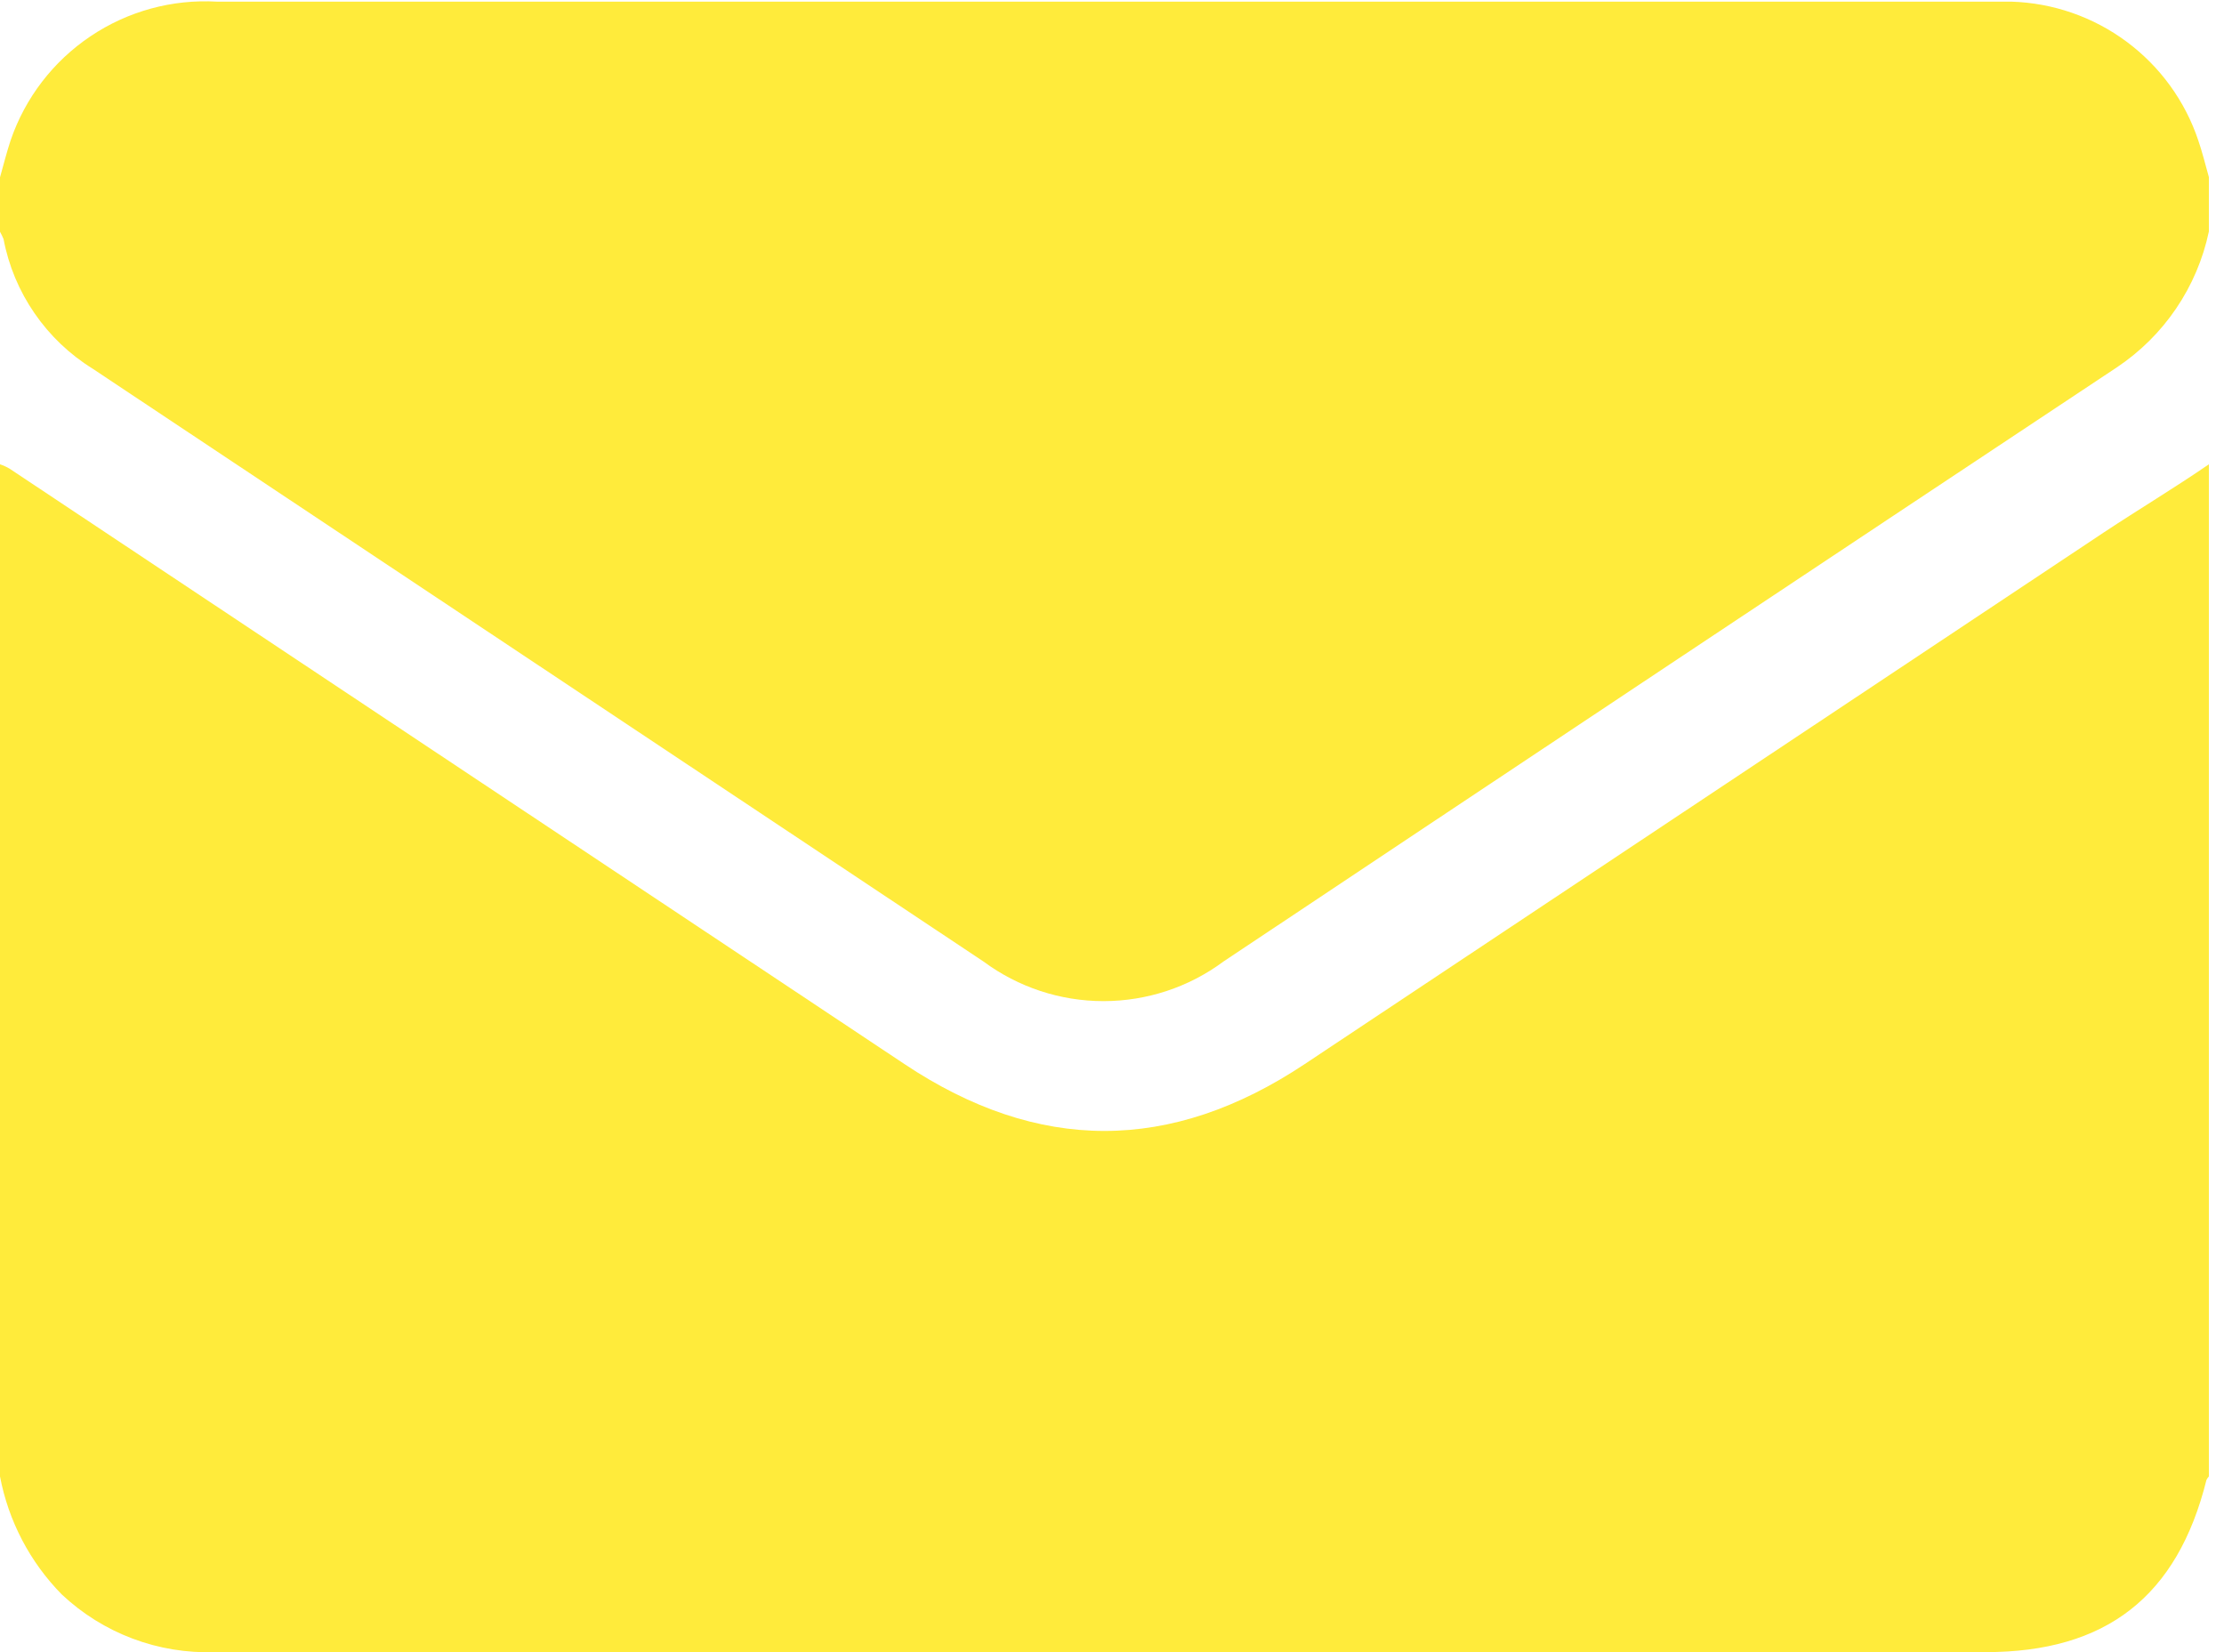<svg width="35" height="26" viewBox="0 0 35 26" fill="none" xmlns="http://www.w3.org/2000/svg">
<g clip-path="url(#clip0_26_596)">
<path d="M34.762 7.307V23.235C34.747 23.251 34.734 23.27 34.724 23.29C34.266 25.127 33.144 26 31.248 26H3.382C2.94 26.015 2.5 25.943 2.086 25.787C1.672 25.631 1.294 25.395 0.972 25.092C0.471 24.583 0.133 23.936 0 23.235V7.307C0.052 7.324 0.102 7.347 0.15 7.375L14.233 16.745C16.339 18.149 18.423 18.149 20.534 16.745C24.729 13.954 28.924 11.163 33.118 8.373C33.662 8.013 34.214 7.683 34.762 7.307Z" fill="#FFEB3B"/>
<path d="M0 3.647V2.791C0.056 2.594 0.103 2.402 0.167 2.209C0.396 1.54 0.837 0.965 1.424 0.571C2.011 0.176 2.71 -0.015 3.416 0.026H31.351C31.449 0.026 31.552 0.026 31.655 0.026C32.309 0.046 32.942 0.266 33.467 0.656C33.993 1.046 34.387 1.588 34.595 2.209C34.66 2.397 34.707 2.594 34.762 2.787V3.643C34.577 4.519 34.056 5.287 33.311 5.783C28.622 8.894 23.937 12.01 19.254 15.132C18.708 15.537 18.046 15.755 17.366 15.755C16.686 15.755 16.025 15.537 15.478 15.132L1.455 5.8C1.094 5.576 0.783 5.279 0.542 4.928C0.301 4.578 0.135 4.181 0.056 3.763C0.04 3.723 0.021 3.685 0 3.647Z" fill="#FFEB3B"/>
</g>
<defs>
<clipPath id="clip0_26_596">
<rect width="34.762" height="26" fill="white"/>
</clipPath>
</defs>
</svg>
